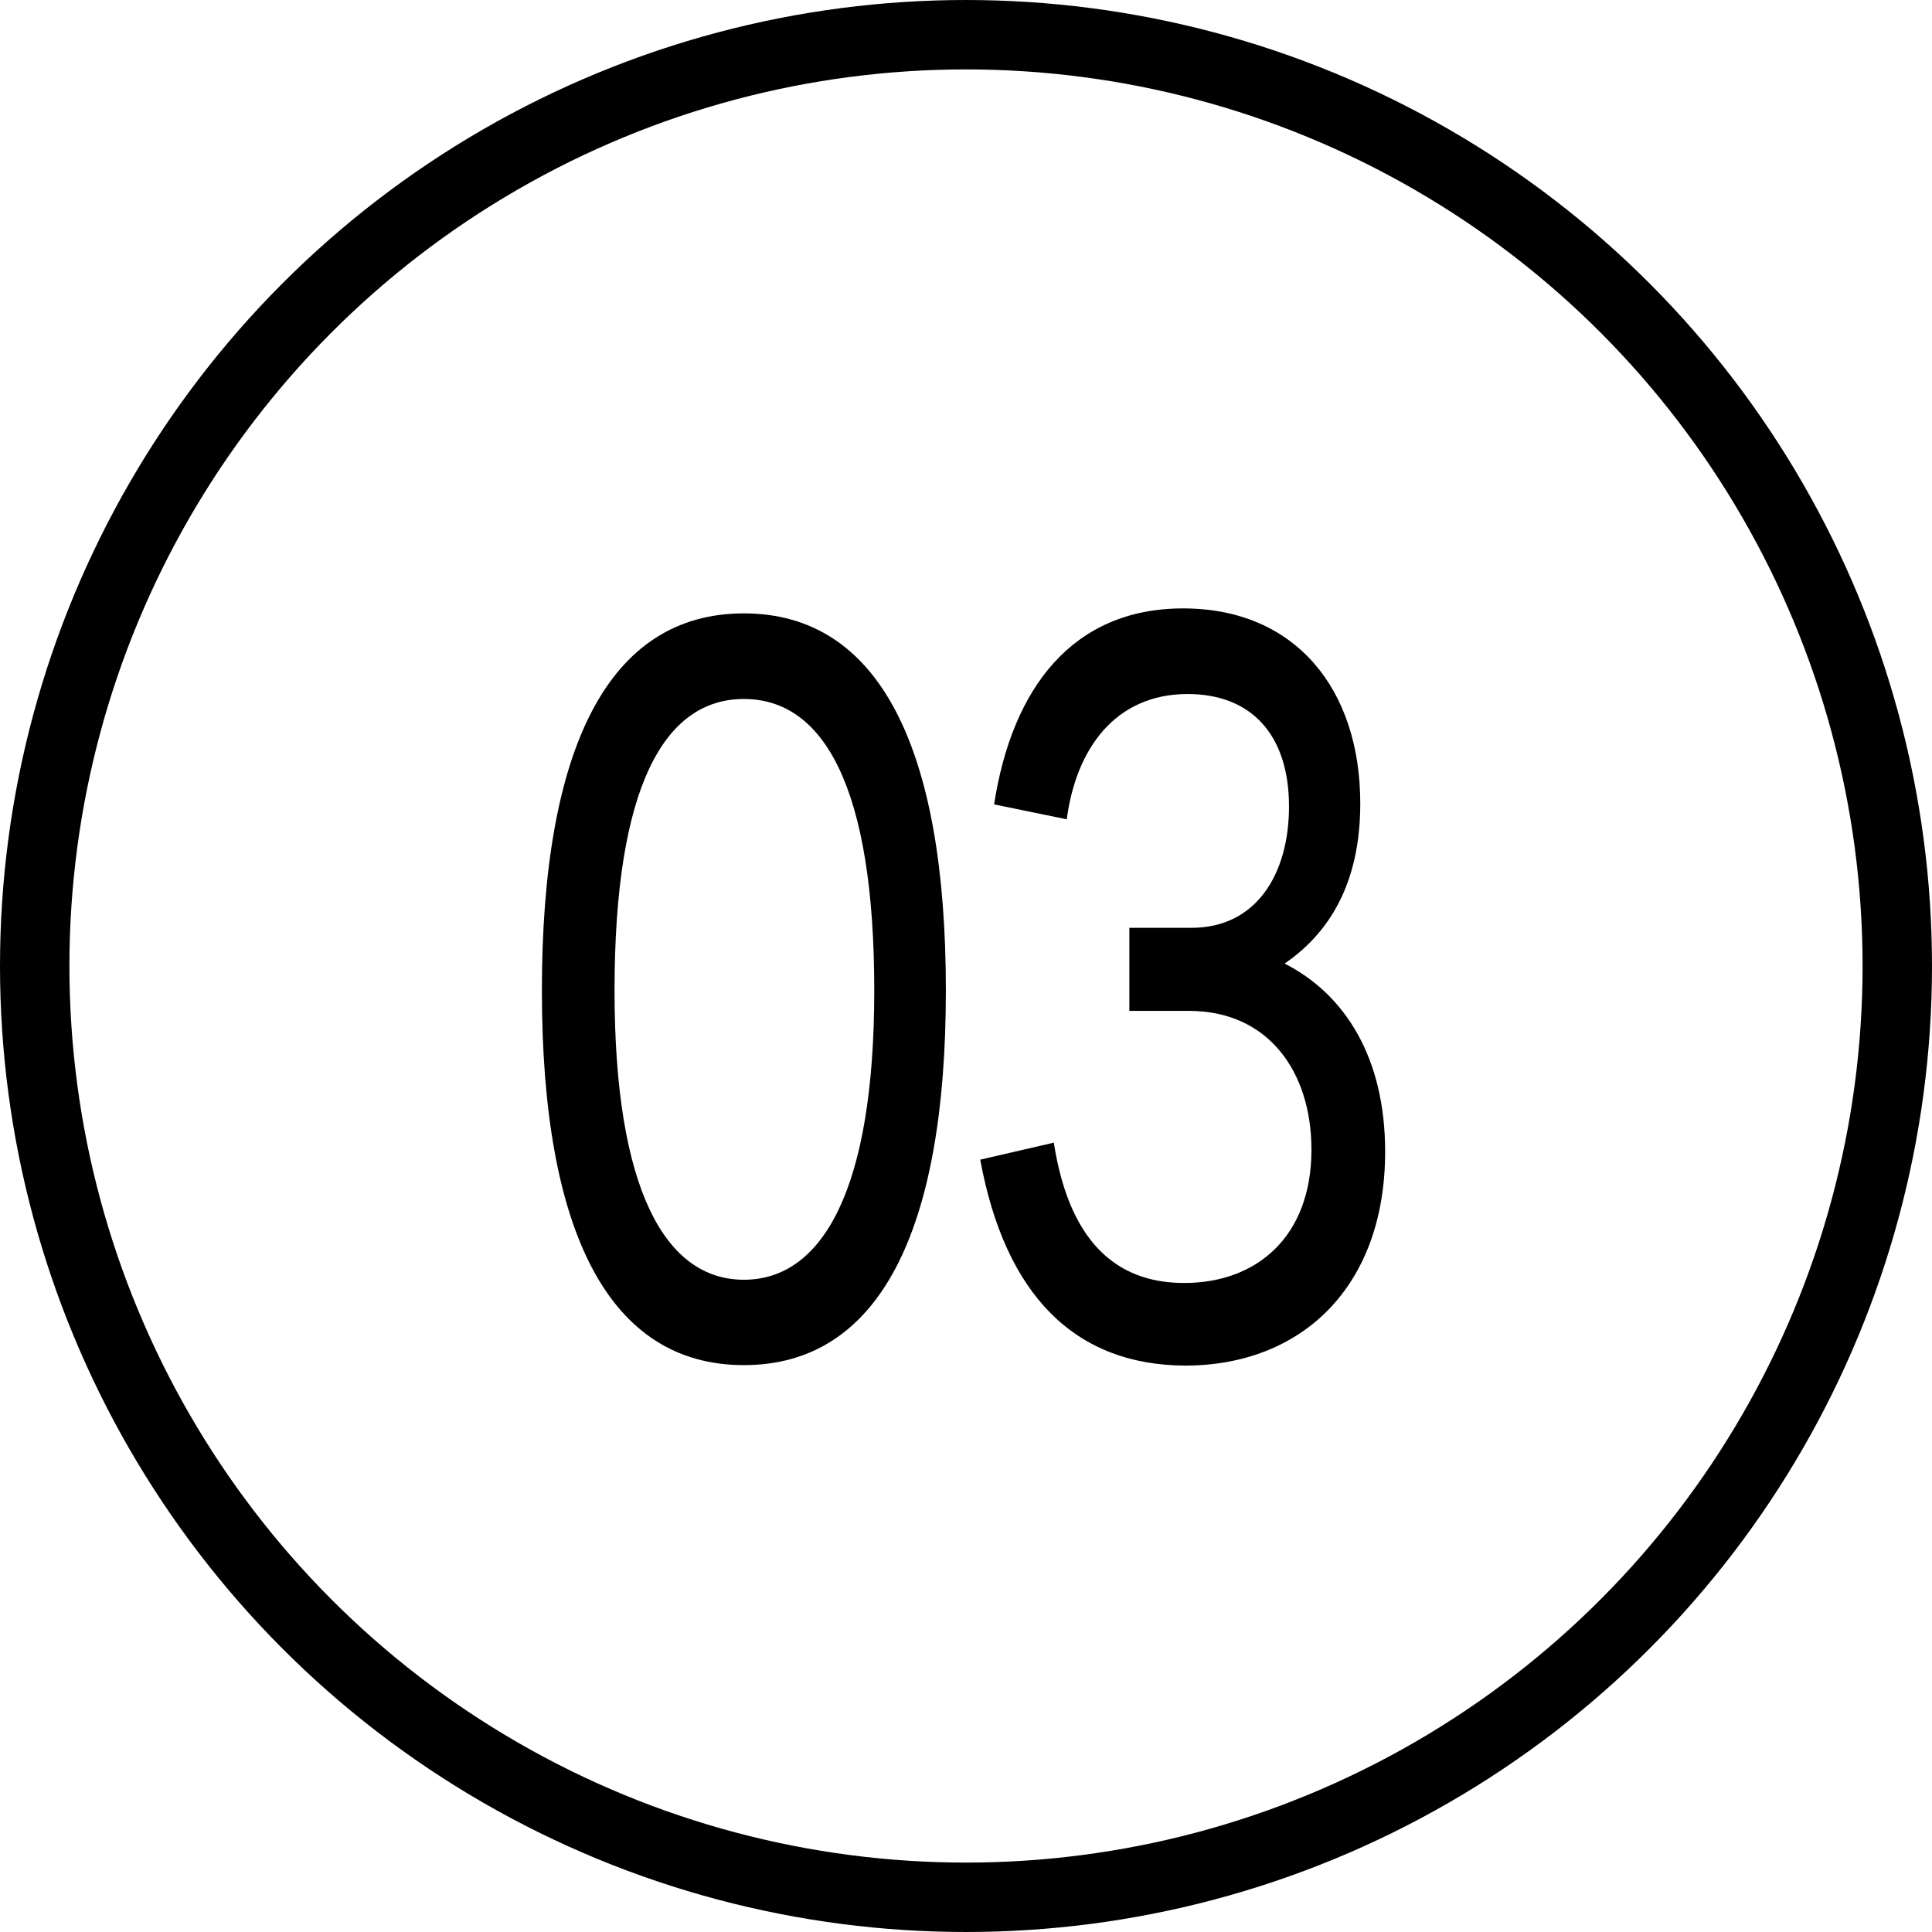 <svg xmlns="http://www.w3.org/2000/svg" viewBox="0 0 167 167"><defs><style>.cls-1{fill:none;stroke:#000;stroke-miterlimit:10;stroke-width:6px;}</style></defs><g id="Calque_2" data-name="Calque 2"><g id="Calque_1-2" data-name="Calque 1"><path d="M46.84,85.62c0-21,5.76-32.6,17.46-32.6s17.46,11.61,17.46,32.6C81.76,106.43,76,118,64.3,118S46.84,106.43,46.84,85.62Zm28.73,0c0-17.63-4.39-25.2-11.27-25.2S53.12,68,53.12,85.62c0,17.2,4.39,25,11.18,25S75.57,102.82,75.57,85.62Z"/><path d="M84.73,100.24l6.36-1.47c1.46,9.38,6.11,12.13,11.27,12.13,6.27,0,11-4,11-11.52,0-6.8-3.78-12-10.57-12H97.62V80.2H103c5.59,0,8.42-4.65,8.42-10.49,0-6.2-3.26-9.72-8.77-9.72C96.34,60,93,64.8,92.21,70.82l-6.28-1.29c1.55-10.06,6.79-16.94,16.34-16.94,9.72,0,15.31,7,15.31,16.86,0,6.19-2.15,10.83-6.54,13.84,5.25,2.67,8.69,8.17,8.69,16.26,0,11.69-7.23,18.49-17.29,18.49C92.9,118,86.88,111.93,84.73,100.24Z"/><circle class="cls-1" cx="83.5" cy="83.5" r="80.5"/></g></g></svg>